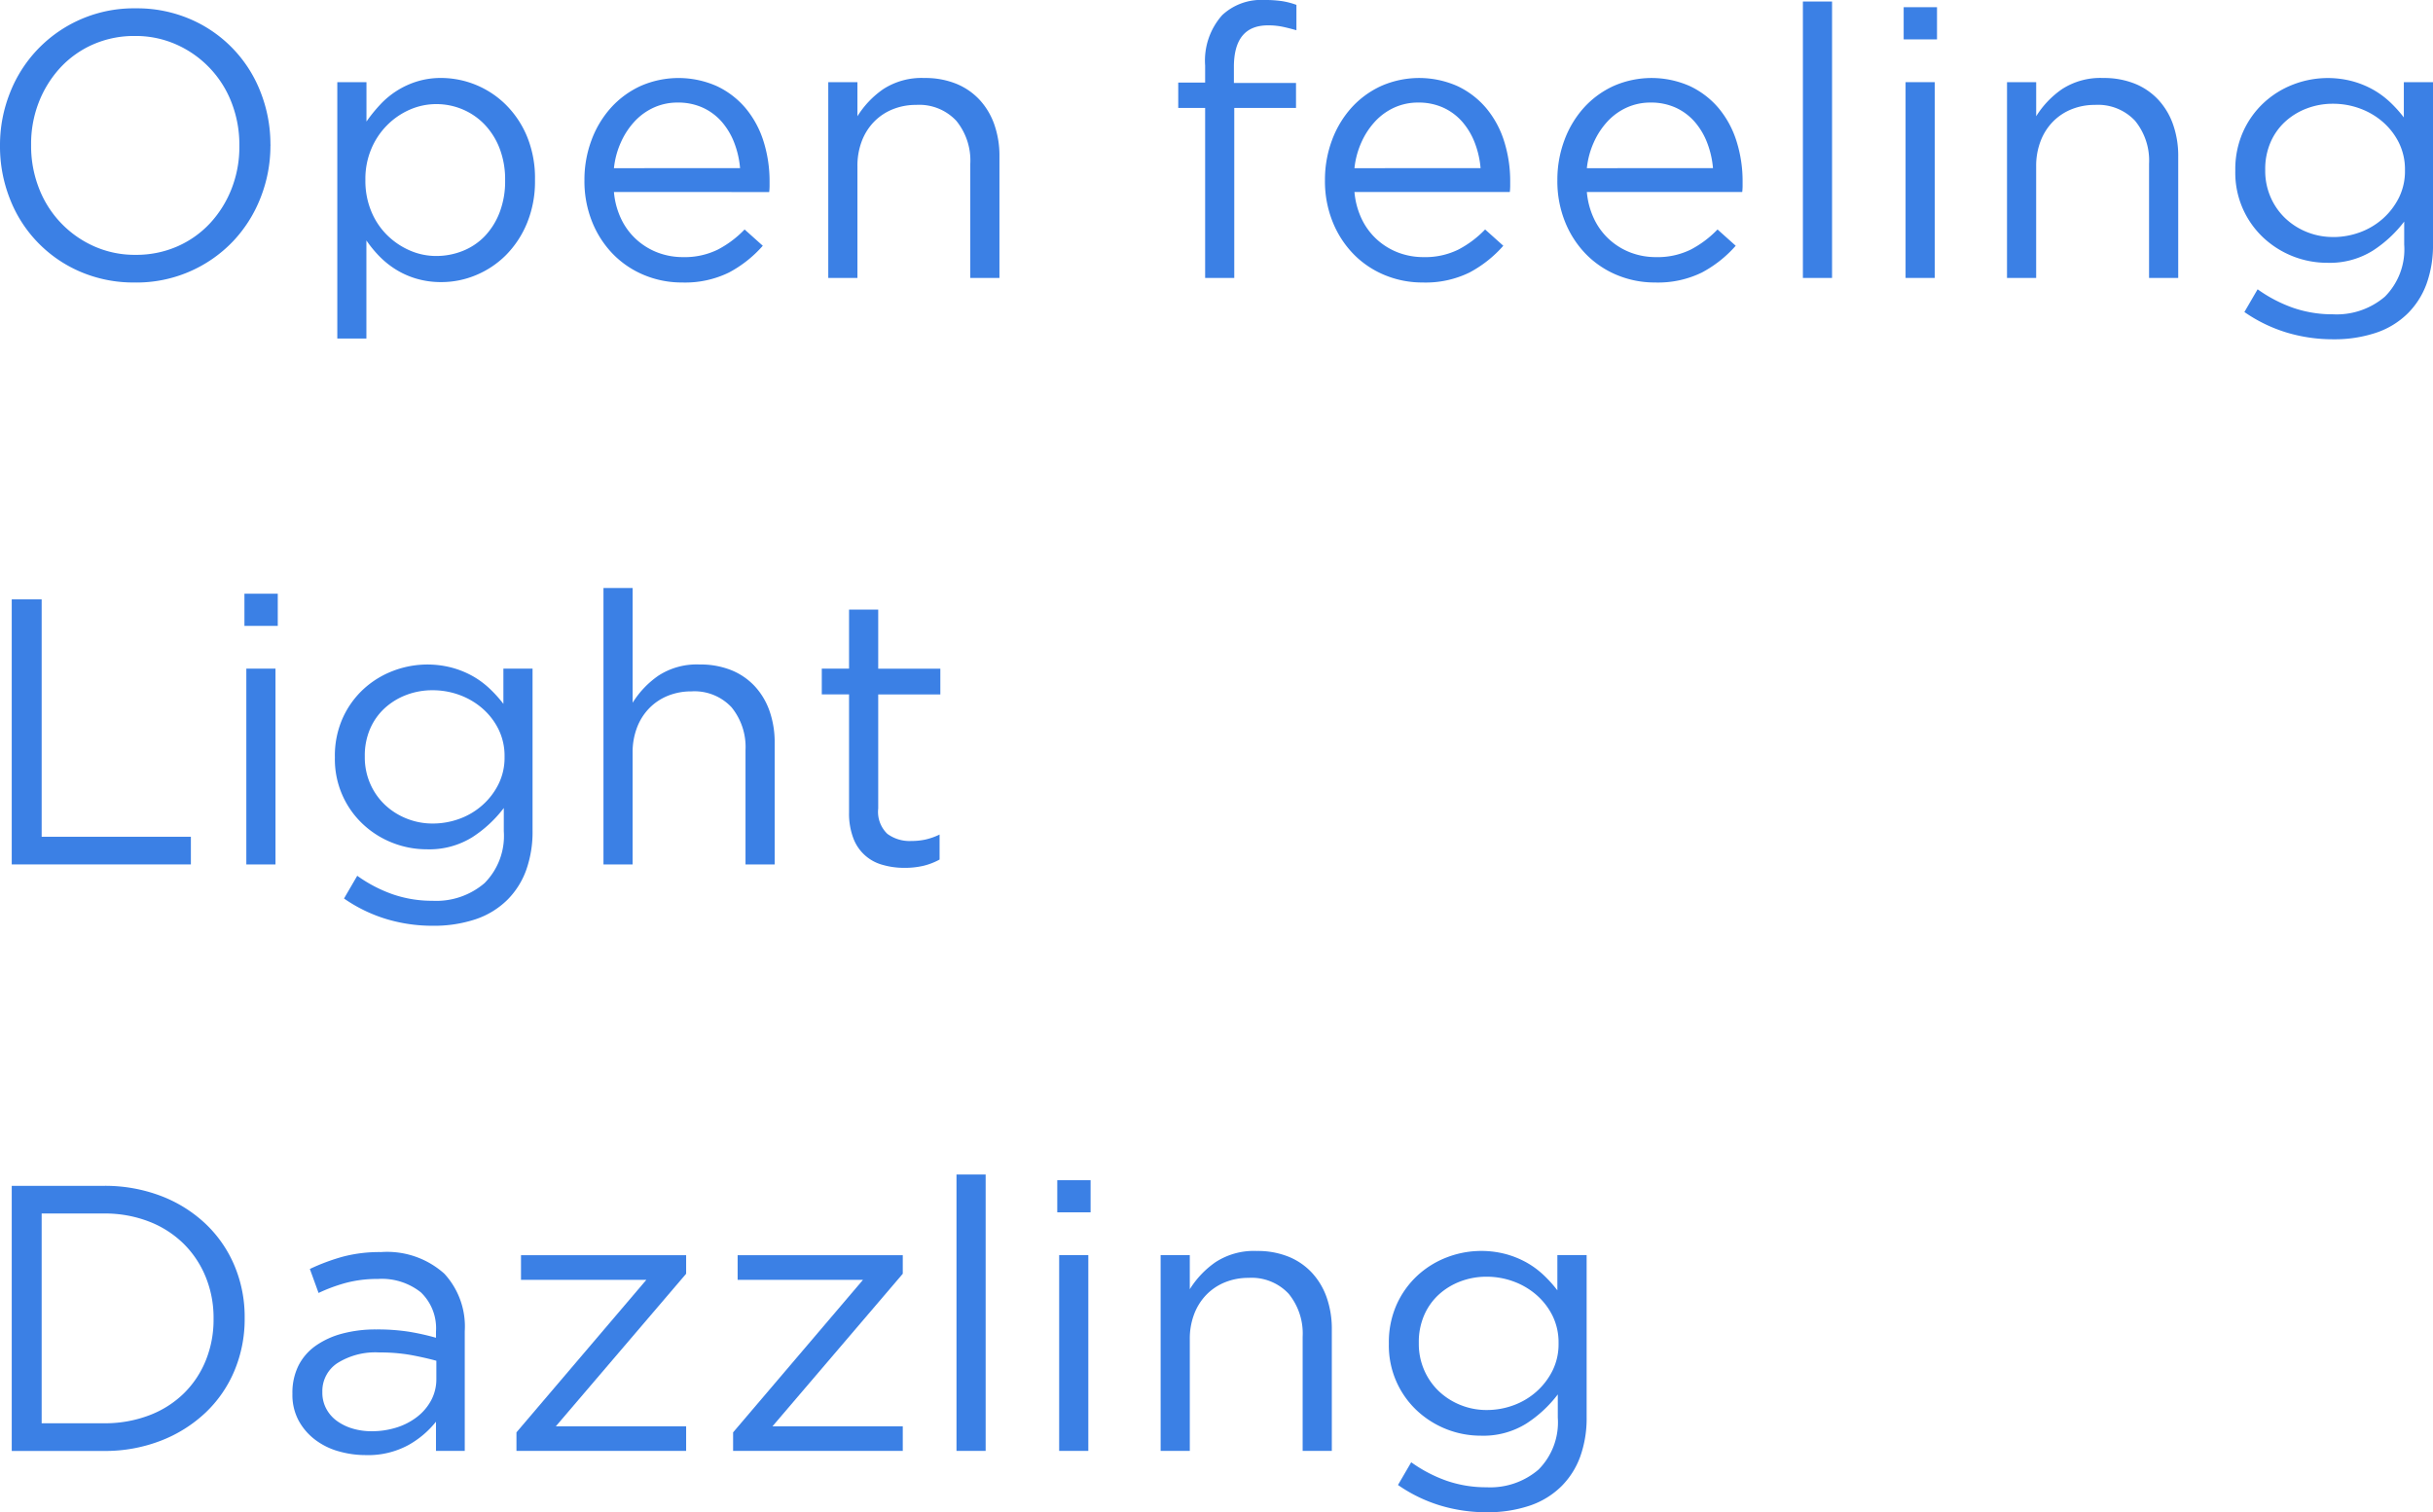 <svg xmlns="http://www.w3.org/2000/svg" viewBox="0 0 220.661 137.186"><defs><style>.cls-1{fill:#3b80e5;}</style></defs><g id="レイヤー_2" data-name="レイヤー 2"><g id="photo"><path class="cls-1" d="M12.229,25.626a12.216,12.216,0,0,1-5-1A11.825,11.825,0,0,1,.876,17.982,12.9,12.9,0,0,1,0,13.26v-.069A12.811,12.811,0,0,1,.893,8.45,12.039,12.039,0,0,1,12.3.756a12.214,12.214,0,0,1,5,1A11.825,11.825,0,0,1,23.65,8.4a12.906,12.906,0,0,1,.876,4.723.043.043,0,0,1,0,.069,12.811,12.811,0,0,1-.893,4.741A12.174,12.174,0,0,1,21.125,21.9a12.078,12.078,0,0,1-8.9,3.728Zm.068-2.508a9.24,9.24,0,0,0,3.8-.772,8.948,8.948,0,0,0,2.971-2.114,9.881,9.881,0,0,0,1.941-3.126,10.375,10.375,0,0,0,.7-3.846v-.069a10.521,10.521,0,0,0-.7-3.865,9.466,9.466,0,0,0-4.981-5.272,9.04,9.04,0,0,0-3.8-.79,9.221,9.221,0,0,0-3.8.772A8.964,8.964,0,0,0,5.461,6.149a9.93,9.93,0,0,0-1.94,3.126,10.384,10.384,0,0,0-.7,3.847v.069a10.521,10.521,0,0,0,.705,3.865A9.468,9.468,0,0,0,8.5,22.328,9.048,9.048,0,0,0,12.3,23.118Z"/><path class="cls-1" d="M30.592,7.454h2.645v3.572a13.8,13.8,0,0,1,1.22-1.51A7.642,7.642,0,0,1,37.789,7.4a7.325,7.325,0,0,1,2.25-.327A8.376,8.376,0,0,1,45.878,9.5,8.839,8.839,0,0,1,47.8,12.384a9.9,9.9,0,0,1,.721,3.9v.07a9.929,9.929,0,0,1-.721,3.88,8.944,8.944,0,0,1-1.906,2.9,8.34,8.34,0,0,1-2.714,1.82,8.109,8.109,0,0,1-3.143.636,7.872,7.872,0,0,1-2.268-.31,7.562,7.562,0,0,1-1.854-.824,8.026,8.026,0,0,1-1.5-1.2,10.723,10.723,0,0,1-1.185-1.444v8.9H30.592Zm8.966,15.768a6.438,6.438,0,0,0,2.421-.464,5.671,5.671,0,0,0,1.993-1.34,6.475,6.475,0,0,0,1.34-2.147,7.879,7.879,0,0,0,.5-2.885v-.07a7.779,7.779,0,0,0-.5-2.85A6.525,6.525,0,0,0,43.955,11.3a5.976,5.976,0,0,0-1.993-1.374,6.083,6.083,0,0,0-2.4-.482,5.972,5.972,0,0,0-2.388.5,6.627,6.627,0,0,0-2.061,1.41,6.729,6.729,0,0,0-1.442,2.164,7,7,0,0,0-.533,2.764v.07a7.217,7.217,0,0,0,.533,2.816,6.5,6.5,0,0,0,1.442,2.164,6.745,6.745,0,0,0,2.061,1.392A5.955,5.955,0,0,0,39.558,23.222Z"/><path class="cls-1" d="M55.681,17.416a7.081,7.081,0,0,0,.687,2.508,6,6,0,0,0,1.409,1.854A6.1,6.1,0,0,0,59.7,22.93a6.4,6.4,0,0,0,2.233.394,6.814,6.814,0,0,0,3.177-.686,9.4,9.4,0,0,0,2.422-1.822l1.649,1.478a10.857,10.857,0,0,1-3.057,2.422,9.029,9.029,0,0,1-4.26.91,8.882,8.882,0,0,1-3.435-.67,8.456,8.456,0,0,1-2.817-1.89,8.965,8.965,0,0,1-1.906-2.936,9.855,9.855,0,0,1-.7-3.778,10.25,10.25,0,0,1,.635-3.624,9.125,9.125,0,0,1,1.769-2.955A8.265,8.265,0,0,1,58.1,7.8a8.562,8.562,0,0,1,6.921.017,7.7,7.7,0,0,1,2.611,2.009,8.765,8.765,0,0,1,1.615,2.989,12.007,12.007,0,0,1,.549,3.675v.4a4.874,4.874,0,0,1-.034.532ZM67.12,15.252a8.31,8.31,0,0,0-.516-2.271,6.37,6.37,0,0,0-1.116-1.9,5.115,5.115,0,0,0-1.717-1.3,5.387,5.387,0,0,0-2.319-.477,5.171,5.171,0,0,0-2.13.443A5.431,5.431,0,0,0,57.57,11a6.9,6.9,0,0,0-1.253,1.9,7.593,7.593,0,0,0-.636,2.356Z"/><path class="cls-1" d="M75.12,7.454h2.645v3.092A8.357,8.357,0,0,1,80.1,8.09a6.38,6.38,0,0,1,3.744-1.014,7.485,7.485,0,0,1,2.868.516,5.945,5.945,0,0,1,2.13,1.46,6.432,6.432,0,0,1,1.34,2.25,8.573,8.573,0,0,1,.463,2.886V25.214H88V14.862a5.69,5.69,0,0,0-1.271-3.907,4.6,4.6,0,0,0-3.641-1.439,5.577,5.577,0,0,0-2.112.394,4.932,4.932,0,0,0-1.7,1.131,5.115,5.115,0,0,0-1.116,1.765,6.239,6.239,0,0,0-.395,2.261V25.214H75.12Z"/><path class="cls-1" d="M109.3,9.79h-2.439v-2.3H109.3V5.943a6.2,6.2,0,0,1,1.546-4.569A5.154,5.154,0,0,1,114.657,0a10.487,10.487,0,0,1,1.6.1,6.8,6.8,0,0,1,1.323.343v2.3q-.721-.205-1.306-.326A6.323,6.323,0,0,0,115,2.3q-3.092,0-3.091,3.778V7.523h5.633V9.79h-5.6V25.214H109.3Z"/><path class="cls-1" d="M122.842,17.416a7.123,7.123,0,0,0,.687,2.508,6.017,6.017,0,0,0,1.409,1.854,6.1,6.1,0,0,0,1.923,1.152,6.4,6.4,0,0,0,2.233.394,6.811,6.811,0,0,0,3.177-.686,9.4,9.4,0,0,0,2.422-1.822l1.649,1.478a10.857,10.857,0,0,1-3.057,2.422,9.029,9.029,0,0,1-4.26.91,8.889,8.889,0,0,1-3.435-.67,8.456,8.456,0,0,1-2.817-1.89,8.965,8.965,0,0,1-1.906-2.936,9.855,9.855,0,0,1-.7-3.778,10.273,10.273,0,0,1,.635-3.624,9.125,9.125,0,0,1,1.769-2.955,8.265,8.265,0,0,1,2.7-1.975,8.564,8.564,0,0,1,6.922.017,7.7,7.7,0,0,1,2.61,2.009,8.765,8.765,0,0,1,1.615,2.989,12.007,12.007,0,0,1,.549,3.675v.4a4.874,4.874,0,0,1-.034.532Zm11.439-2.164a8.309,8.309,0,0,0-.515-2.271,6.393,6.393,0,0,0-1.117-1.9,5.115,5.115,0,0,0-1.717-1.3,5.387,5.387,0,0,0-2.319-.477,5.171,5.171,0,0,0-2.13.443A5.431,5.431,0,0,0,124.731,11a6.94,6.94,0,0,0-1.253,1.9,7.649,7.649,0,0,0-.636,2.356Z"/><path class="cls-1" d="M143.92,17.416a7.081,7.081,0,0,0,.687,2.508,6,6,0,0,0,1.409,1.854,6.092,6.092,0,0,0,1.923,1.152,6.394,6.394,0,0,0,2.233.394,6.817,6.817,0,0,0,3.177-.686,9.42,9.42,0,0,0,2.422-1.822l1.649,1.478a10.871,10.871,0,0,1-3.057,2.422,9.035,9.035,0,0,1-4.26.91,8.882,8.882,0,0,1-3.435-.67,8.446,8.446,0,0,1-2.817-1.89,8.949,8.949,0,0,1-1.906-2.936,9.855,9.855,0,0,1-.7-3.778,10.25,10.25,0,0,1,.635-3.624,9.125,9.125,0,0,1,1.769-2.955,8.254,8.254,0,0,1,2.7-1.975,8.562,8.562,0,0,1,6.921.017,7.7,7.7,0,0,1,2.611,2.009,8.763,8.763,0,0,1,1.614,2.989,12.007,12.007,0,0,1,.55,3.675v.4a5.139,5.139,0,0,1-.034.532Zm11.439-2.164a8.31,8.31,0,0,0-.516-2.271,6.391,6.391,0,0,0-1.116-1.9,5.125,5.125,0,0,0-1.717-1.3,5.387,5.387,0,0,0-2.319-.477,5.171,5.171,0,0,0-2.13.443A5.42,5.42,0,0,0,145.809,11a6.9,6.9,0,0,0-1.253,1.9,7.593,7.593,0,0,0-.636,2.356Z"/><path class="cls-1" d="M163.514.138h2.644V25.214h-2.644Z"/><path class="cls-1" d="M172.654.653h3.023v2.92h-3.023Zm.172,6.8h2.644v17.76h-2.644Z"/><path class="cls-1" d="M182.027,7.454h2.645v3.092a8.37,8.37,0,0,1,2.336-2.456,6.38,6.38,0,0,1,3.744-1.014,7.486,7.486,0,0,1,2.869.516,5.932,5.932,0,0,1,2.129,1.46,6.432,6.432,0,0,1,1.34,2.25,8.573,8.573,0,0,1,.464,2.886V25.214h-2.645V14.862a5.7,5.7,0,0,0-1.271-3.907A4.6,4.6,0,0,0,190,9.516a5.582,5.582,0,0,0-2.113.394,4.928,4.928,0,0,0-1.7,1.131,5.118,5.118,0,0,0-1.117,1.765,6.26,6.26,0,0,0-.4,2.261V25.214h-2.645Z"/><path class="cls-1" d="M211.627,30.778a14.517,14.517,0,0,1-4.259-.618,13.634,13.634,0,0,1-3.813-1.855l1.2-2.061a12.831,12.831,0,0,0,3.229,1.684,10.961,10.961,0,0,0,3.607.584,6.717,6.717,0,0,0,4.706-1.6,6.074,6.074,0,0,0,1.752-4.724V20.1A11.257,11.257,0,0,1,215.2,22.74a7.373,7.373,0,0,1-4.122,1.1,8.487,8.487,0,0,1-5.771-2.25,8.068,8.068,0,0,1-2.577-6.064v-.068a8.351,8.351,0,0,1,.705-3.5,8.112,8.112,0,0,1,1.872-2.628,8.317,8.317,0,0,1,2.679-1.666,8.72,8.72,0,0,1,5.376-.292,8.286,8.286,0,0,1,1.889.774,7.912,7.912,0,0,1,1.529,1.133,11.585,11.585,0,0,1,1.236,1.374V7.454h2.645V22.122a10.333,10.333,0,0,1-.584,3.624,7.335,7.335,0,0,1-1.683,2.662,7.448,7.448,0,0,1-2.92,1.786A11.884,11.884,0,0,1,211.627,30.778Zm-.034-9.274a7,7,0,0,0,2.439-.43,6.467,6.467,0,0,0,2.078-1.236,6.3,6.3,0,0,0,1.46-1.906,5.387,5.387,0,0,0,.549-2.44v-.068a5.466,5.466,0,0,0-.549-2.474,6.085,6.085,0,0,0-1.46-1.888,6.61,6.61,0,0,0-2.078-1.22,7.026,7.026,0,0,0-2.439-.43,6.589,6.589,0,0,0-2.387.43,6.063,6.063,0,0,0-1.958,1.2,5.494,5.494,0,0,0-1.323,1.872,6.107,6.107,0,0,0-.481,2.474v.068a5.957,5.957,0,0,0,.5,2.456,5.829,5.829,0,0,0,1.34,1.906,6.165,6.165,0,0,0,1.958,1.238A6.283,6.283,0,0,0,211.593,21.5Z"/><path class="cls-1" d="M1.065,54.372H3.778V75.909H17.312v2.508H1.065Z"/><path class="cls-1" d="M22.169,53.856h3.023v2.92H22.169Zm.172,6.8h2.645V78.417H22.341Z"/><path class="cls-1" d="M39.269,83.982a14.491,14.491,0,0,1-4.26-.619A13.685,13.685,0,0,1,31.2,81.509l1.2-2.062a12.8,12.8,0,0,0,3.229,1.684,10.917,10.917,0,0,0,3.607.584,6.711,6.711,0,0,0,4.706-1.6A6.068,6.068,0,0,0,45.692,75.4V73.3a11.245,11.245,0,0,1-2.851,2.645,7.376,7.376,0,0,1-4.122,1.1,8.454,8.454,0,0,1-3.109-.584,8.346,8.346,0,0,1-2.662-1.666,8.058,8.058,0,0,1-2.576-6.063v-.068a8.351,8.351,0,0,1,.7-3.5,8.105,8.105,0,0,1,1.872-2.628,8.338,8.338,0,0,1,2.679-1.666A8.72,8.72,0,0,1,41,60.572a8.274,8.274,0,0,1,1.89.773,7.92,7.92,0,0,1,1.528,1.134,11.508,11.508,0,0,1,1.237,1.374V60.658H48.3V75.326a10.323,10.323,0,0,1-.584,3.623,7.353,7.353,0,0,1-1.683,2.663,7.46,7.46,0,0,1-2.92,1.786A11.915,11.915,0,0,1,39.269,83.982Zm-.035-9.275a7.017,7.017,0,0,0,2.439-.429,6.43,6.43,0,0,0,2.078-1.237,6.246,6.246,0,0,0,1.46-1.906,5.383,5.383,0,0,0,.55-2.439v-.069a5.465,5.465,0,0,0-.55-2.473,6.071,6.071,0,0,0-1.46-1.889,6.626,6.626,0,0,0-2.078-1.22,7.04,7.04,0,0,0-2.439-.429,6.618,6.618,0,0,0-2.387.429,6.1,6.1,0,0,0-1.958,1.2,5.5,5.5,0,0,0-1.323,1.872,6.123,6.123,0,0,0-.481,2.473v.069a5.96,5.96,0,0,0,.5,2.456,5.859,5.859,0,0,0,1.34,1.906,6.173,6.173,0,0,0,1.958,1.237A6.271,6.271,0,0,0,39.234,74.707Z"/><path class="cls-1" d="M54.732,53.342h2.645V63.75a8.357,8.357,0,0,1,2.336-2.456,6.373,6.373,0,0,1,3.745-1.014,7.5,7.5,0,0,1,2.868.515,5.957,5.957,0,0,1,2.13,1.46,6.438,6.438,0,0,1,1.339,2.25,8.581,8.581,0,0,1,.464,2.886V78.417H67.614V68.065a5.7,5.7,0,0,0-1.271-3.907A4.6,4.6,0,0,0,62.7,62.719a5.621,5.621,0,0,0-2.113.394,4.951,4.951,0,0,0-1.7,1.131,5.122,5.122,0,0,0-1.117,1.766,6.26,6.26,0,0,0-.395,2.261V78.417H54.732Z"/><path class="cls-1" d="M82.021,78.727a6.952,6.952,0,0,1-1.993-.276,3.909,3.909,0,0,1-2.645-2.438,6.293,6.293,0,0,1-.378-2.3V62.994H74.532V60.658h2.473V55.3H79.65v5.359h5.634v2.336H79.65V73.341a2.77,2.77,0,0,0,.825,2.3,3.4,3.4,0,0,0,2.164.65,6.066,6.066,0,0,0,1.288-.13,5.983,5.983,0,0,0,1.288-.454v2.268a5.905,5.905,0,0,1-1.46.566A7.314,7.314,0,0,1,82.021,78.727Z"/><path class="cls-1" d="M1.065,107.575H9.412a14.234,14.234,0,0,1,5.17.91,12.244,12.244,0,0,1,4.053,2.526,11.232,11.232,0,0,1,2.628,3.8,11.945,11.945,0,0,1,.927,4.722v.07a12.076,12.076,0,0,1-.927,4.74,11.179,11.179,0,0,1-2.628,3.812,12.412,12.412,0,0,1-4.053,2.542,13.967,13.967,0,0,1-5.17.928H1.065Zm8.347,21.538a11.288,11.288,0,0,0,4.122-.721,9.1,9.1,0,0,0,3.143-1.993,8.812,8.812,0,0,0,1.992-3,9.806,9.806,0,0,0,.7-3.727V119.6a9.808,9.808,0,0,0-.7-3.728,9.01,9.01,0,0,0-1.992-3.022,9.177,9.177,0,0,0-3.143-2.028,11.063,11.063,0,0,0-4.122-.738H3.778v19.03Z"/><path class="cls-1" d="M33.151,132a8.842,8.842,0,0,1-2.439-.344,6.354,6.354,0,0,1-2.129-1.048,5.428,5.428,0,0,1-1.495-1.734,4.907,4.907,0,0,1-.567-2.4v-.07a5.508,5.508,0,0,1,.55-2.524,4.934,4.934,0,0,1,1.563-1.8,7.514,7.514,0,0,1,2.405-1.1,11.707,11.707,0,0,1,3.074-.378,18.514,18.514,0,0,1,2.971.206,21.754,21.754,0,0,1,2.457.549V120.8a4.508,4.508,0,0,0-1.374-3.567,5.687,5.687,0,0,0-3.882-1.212,11.163,11.163,0,0,0-2.868.344,14.9,14.9,0,0,0-2.525.928l-.79-2.177a18.63,18.63,0,0,1,2.988-1.115,13.083,13.083,0,0,1,3.47-.418,7.77,7.77,0,0,1,5.736,1.958,7.057,7.057,0,0,1,1.855,5.221v10.855h-2.61v-2.645a8.514,8.514,0,0,1-2.491,2.113A7.655,7.655,0,0,1,33.151,132Zm.535-2.164a7.441,7.441,0,0,0,2.294-.342,5.915,5.915,0,0,0,1.866-.974,4.7,4.7,0,0,0,1.267-1.505,4.056,4.056,0,0,0,.462-1.931v-1.642q-.993-.272-2.26-.512a15.843,15.843,0,0,0-2.91-.24,6.457,6.457,0,0,0-3.818.975,3.033,3.033,0,0,0-1.352,2.581v.068a3.084,3.084,0,0,0,.36,1.488,3.252,3.252,0,0,0,.976,1.11,4.676,4.676,0,0,0,1.421.685A5.923,5.923,0,0,0,33.686,129.835Z"/><path class="cls-1" d="M46.84,129.938,58.622,116.1H47.252v-2.234H62.229v1.684L50.412,129.388H62.229v2.233H46.84Z"/><path class="cls-1" d="M66.489,129.938,78.271,116.1H66.9v-2.234H81.877v1.684L70.061,129.388H81.877v2.233H66.489Z"/><path class="cls-1" d="M86.749,106.545h2.645v25.076H86.749Z"/><path class="cls-1" d="M95.889,107.061h3.023v2.919H95.889Zm.172,6.8h2.644v17.76H96.061Z"/><path class="cls-1" d="M105.263,113.861h2.645v3.092a8.357,8.357,0,0,1,2.336-2.456,6.377,6.377,0,0,1,3.744-1.014,7.485,7.485,0,0,1,2.868.516,5.945,5.945,0,0,1,2.13,1.46,6.447,6.447,0,0,1,1.34,2.25,8.573,8.573,0,0,1,.463,2.886v11.026h-2.645V121.27a5.7,5.7,0,0,0-1.271-3.908,4.6,4.6,0,0,0-3.641-1.439,5.6,5.6,0,0,0-2.112.394,4.932,4.932,0,0,0-1.7,1.131,5.1,5.1,0,0,0-1.116,1.765,6.241,6.241,0,0,0-.395,2.262v10.146h-2.645Z"/><path class="cls-1" d="M134.862,137.186a14.518,14.518,0,0,1-4.259-.619,13.634,13.634,0,0,1-3.813-1.855l1.2-2.061a12.814,12.814,0,0,0,3.229,1.684,10.935,10.935,0,0,0,3.607.584,6.717,6.717,0,0,0,4.706-1.6,6.072,6.072,0,0,0,1.752-4.723v-2.1a11.257,11.257,0,0,1-2.851,2.644,7.374,7.374,0,0,1-4.123,1.1,8.487,8.487,0,0,1-5.77-2.25,8.058,8.058,0,0,1-2.577-6.063v-.069a8.373,8.373,0,0,1,.7-3.5,8.129,8.129,0,0,1,1.873-2.628,8.334,8.334,0,0,1,2.679-1.666,8.72,8.72,0,0,1,5.376-.292,8.377,8.377,0,0,1,1.889.774,7.876,7.876,0,0,1,1.529,1.134,11.431,11.431,0,0,1,1.236,1.374v-3.2H143.9v14.668a10.333,10.333,0,0,1-.584,3.624,7.349,7.349,0,0,1-1.683,2.662,7.462,7.462,0,0,1-2.92,1.787A11.911,11.911,0,0,1,134.862,137.186Zm-.034-9.275a6.98,6.98,0,0,0,2.439-.43,6.467,6.467,0,0,0,2.078-1.236,6.3,6.3,0,0,0,1.46-1.906,5.4,5.4,0,0,0,.549-2.44v-.068a5.479,5.479,0,0,0-.549-2.474,6.085,6.085,0,0,0-1.46-1.888,6.61,6.61,0,0,0-2.078-1.22,7.026,7.026,0,0,0-2.439-.43,6.6,6.6,0,0,0-2.388.43,6.1,6.1,0,0,0-1.958,1.2,5.506,5.506,0,0,0-1.322,1.872,6.111,6.111,0,0,0-.481,2.474v.068a5.957,5.957,0,0,0,.5,2.456,5.844,5.844,0,0,0,1.34,1.907,6.18,6.18,0,0,0,1.958,1.237A6.264,6.264,0,0,0,134.828,127.911Z"/></g></g></svg>